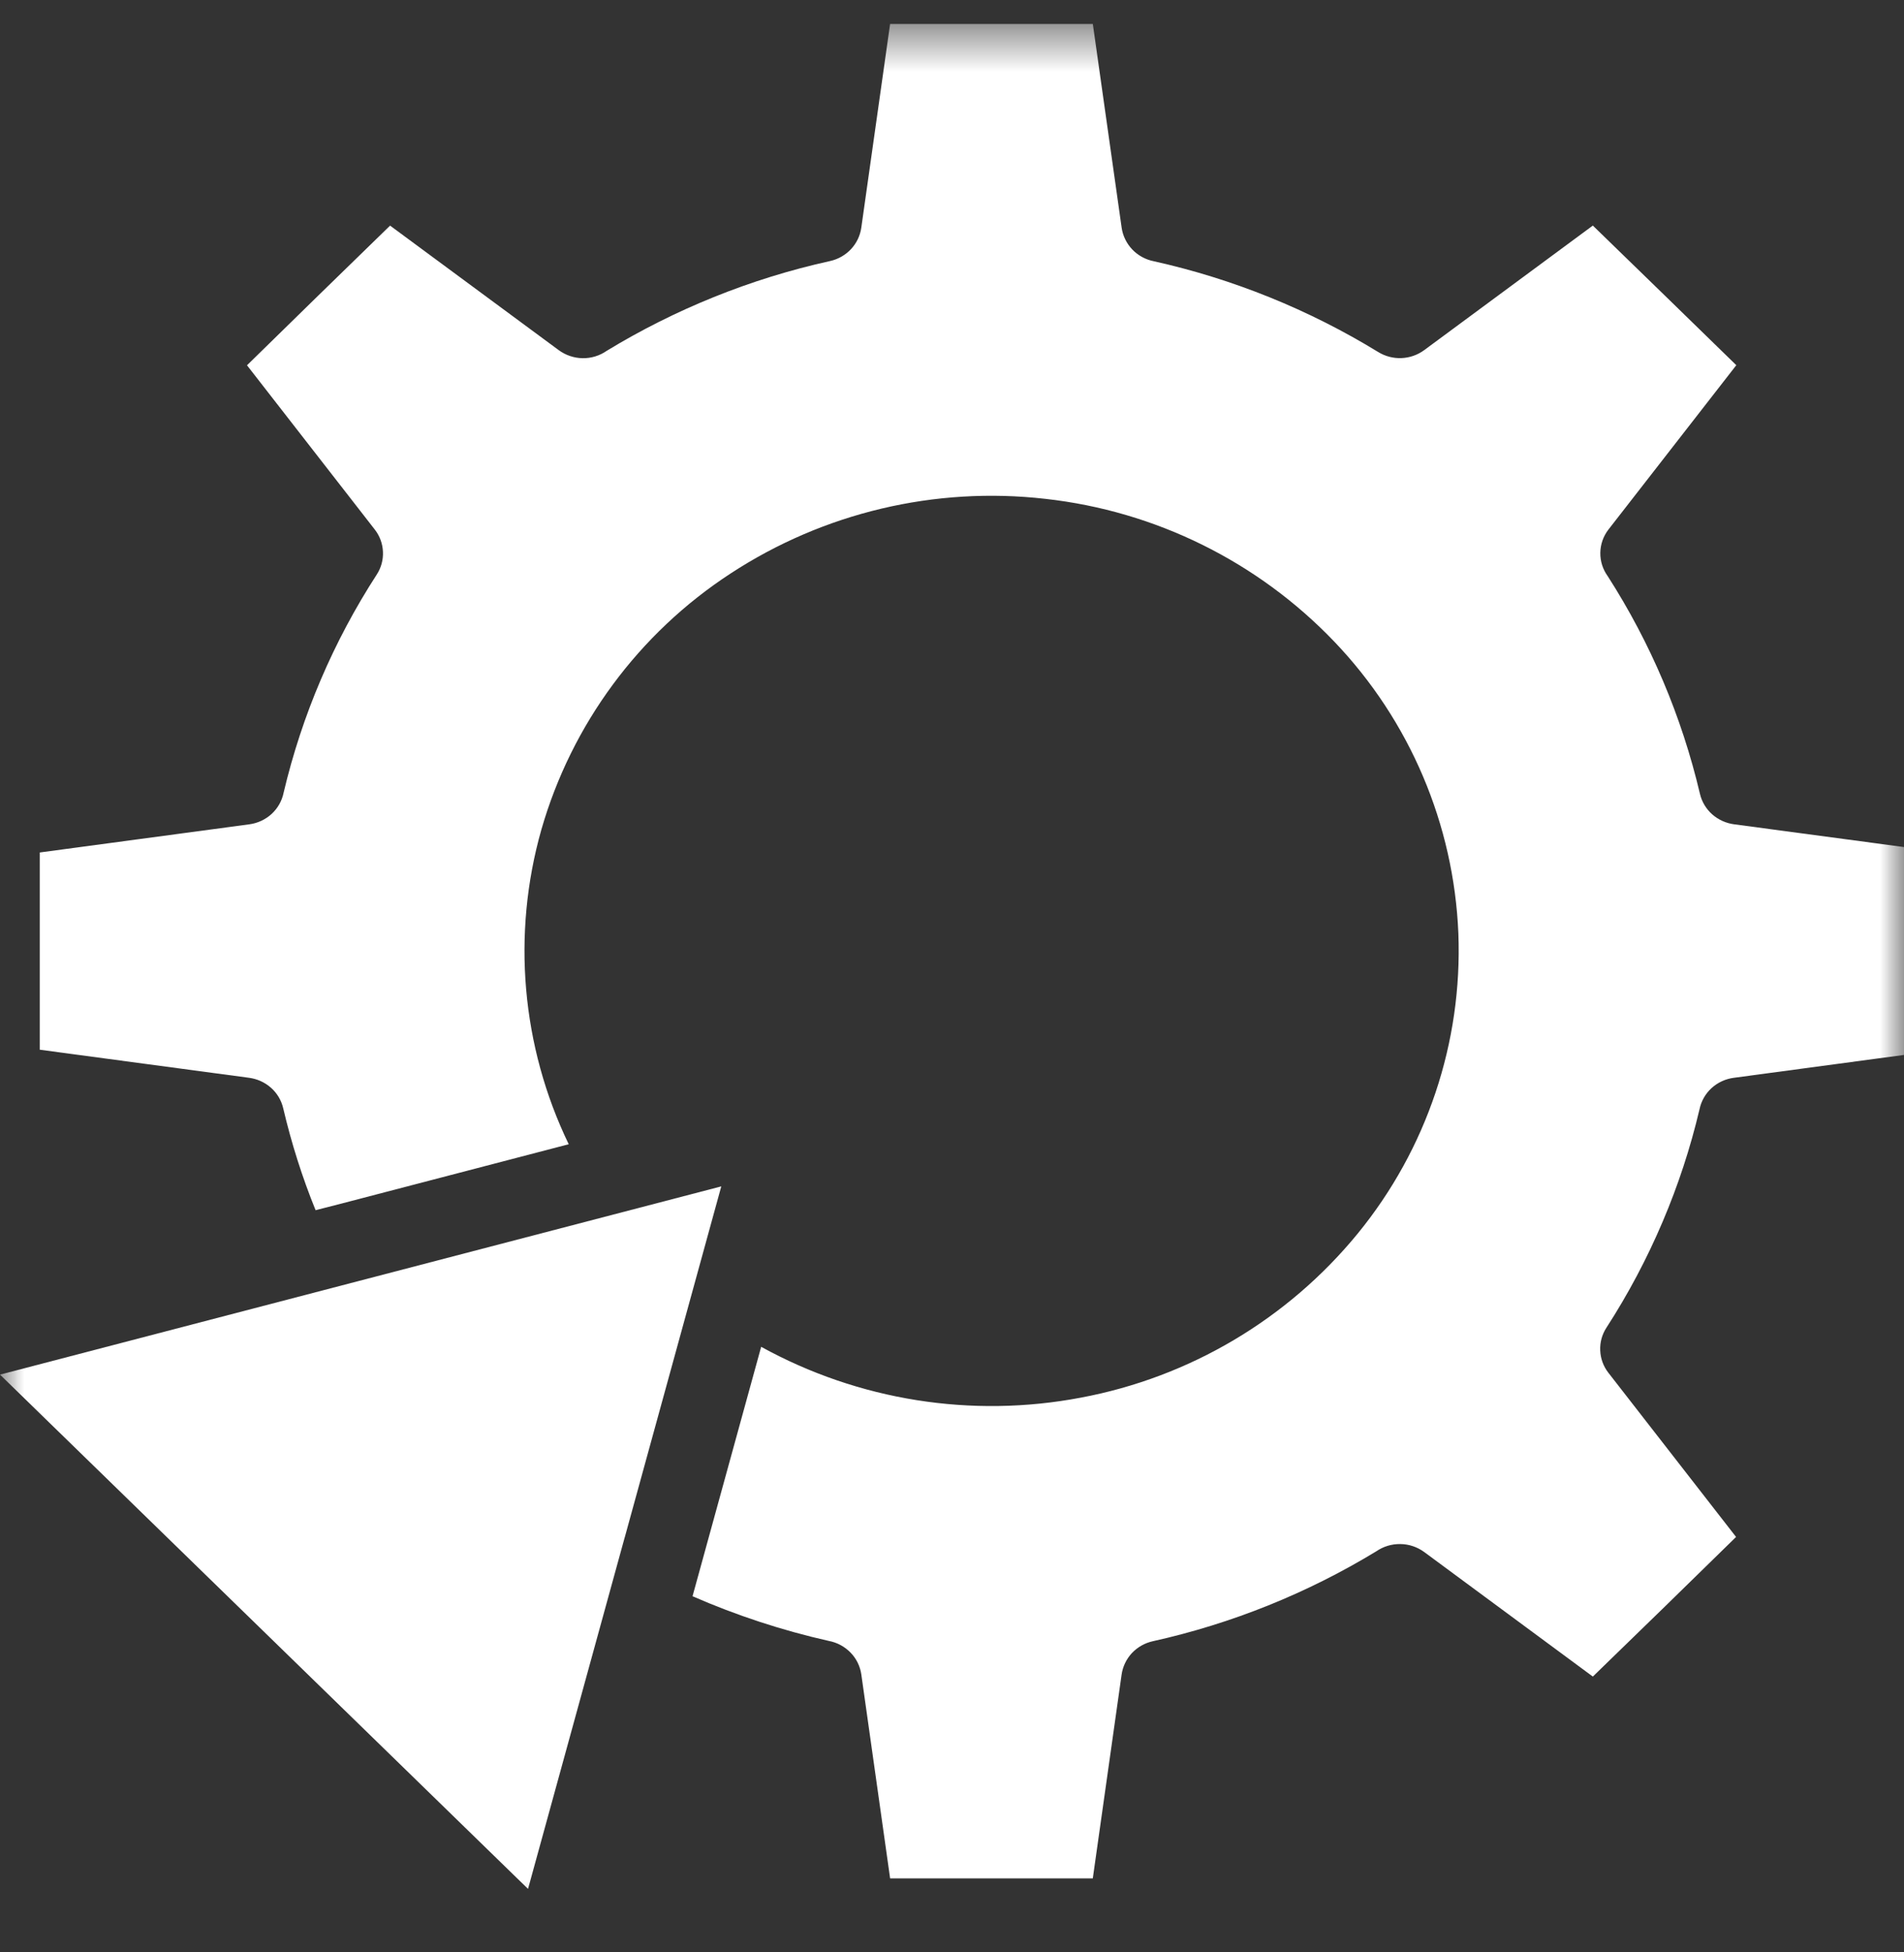 <svg width="40" height="41" viewBox="0 0 40 41" fill="none" xmlns="http://www.w3.org/2000/svg">
<rect x="0" y="0" width="40" height="41" fill="#333333" stroke="none"/>
<g clip-path="url(#clip0_1602_164740)">
<mask id="mask0_1602_164740" style="mask-type:luminance" maskUnits="userSpaceOnUse" x="0" y="0" width="40" height="41">
<path d="M0 0.5H40V40.502H0V0.5Z" fill="white"/>
</mask>
<g mask="url(#mask0_1602_164740)">
<path d="M15.153 24.914L13.123 32.292V32.289L11.093 39.667L0 28.867L15.153 24.914Z" fill="white"/>
<path d="M22.709 29.35C20.414 29.787 18.038 29.41 15.991 28.283L14.549 33.521C15.472 33.924 16.432 34.239 17.414 34.46C17.589 34.493 17.748 34.58 17.87 34.706C17.993 34.832 18.07 34.992 18.095 35.164L18.7 39.446H22.958L23.563 35.167C23.587 34.998 23.663 34.84 23.779 34.715C23.897 34.59 24.051 34.502 24.222 34.465C25.878 34.097 27.463 33.459 28.913 32.578C29.062 32.475 29.239 32.422 29.42 32.425C29.6 32.427 29.775 32.486 29.921 32.593L33.463 35.208L34.972 33.742L36.472 32.276L33.788 28.826C33.684 28.692 33.625 28.53 33.618 28.361C33.61 28.193 33.655 28.026 33.747 27.884C34.205 27.176 34.6 26.431 34.929 25.657C35.254 24.894 35.513 24.105 35.703 23.299C35.738 23.127 35.826 22.97 35.956 22.851C36.087 22.731 36.253 22.655 36.431 22.633L40.831 22.042V19.971H40.828V17.899L36.436 17.311C36.263 17.289 36.101 17.216 35.97 17.101C35.842 16.987 35.752 16.837 35.713 16.67C35.331 15.048 34.676 13.502 33.776 12.1C33.672 11.957 33.617 11.784 33.62 11.607C33.623 11.43 33.683 11.259 33.792 11.119L36.477 7.669L34.972 6.203L33.463 4.737L29.92 7.353C29.781 7.455 29.615 7.513 29.442 7.52C29.27 7.527 29.099 7.482 28.953 7.392C27.499 6.502 25.908 5.858 24.244 5.487C24.069 5.453 23.91 5.367 23.788 5.24C23.668 5.114 23.589 4.954 23.564 4.782L22.958 0.5H18.7L18.095 4.778C18.071 4.948 17.996 5.106 17.879 5.231C17.761 5.357 17.607 5.445 17.438 5.482C16.603 5.666 15.785 5.92 14.993 6.24C14.213 6.555 13.461 6.932 12.745 7.368C12.597 7.471 12.42 7.525 12.239 7.522C12.059 7.519 11.884 7.46 11.738 7.353L8.195 4.738L6.69 6.203L5.189 7.671L7.874 11.121C7.978 11.254 8.038 11.417 8.045 11.586C8.053 11.755 8.008 11.922 7.916 12.064C7.005 13.469 6.343 15.019 5.958 16.648C5.923 16.819 5.835 16.974 5.706 17.093C5.575 17.212 5.411 17.288 5.236 17.311L0.836 17.902V22.044L5.228 22.633C5.401 22.655 5.563 22.728 5.693 22.843C5.821 22.956 5.911 23.107 5.95 23.274C6.121 24.004 6.348 24.72 6.63 25.414L7.135 25.285L11.948 24.029C10.954 21.972 10.749 19.621 11.373 17.423C12.009 15.21 13.42 13.3 15.349 12.043C17.304 10.765 19.643 10.211 21.963 10.476C24.276 10.733 26.425 11.795 28.033 13.476C29.617 15.133 30.543 17.311 30.638 19.601C30.726 21.889 29.974 24.13 28.525 25.903C27.053 27.702 24.993 28.922 22.709 29.35Z" fill="white"/>
</g>
</g>
<defs>
<clipPath id="clip0_1602_164740">
<rect width="40" height="40" fill="white" transform="translate(0 0.5)"/>
</clipPath>
</defs>
</svg>
